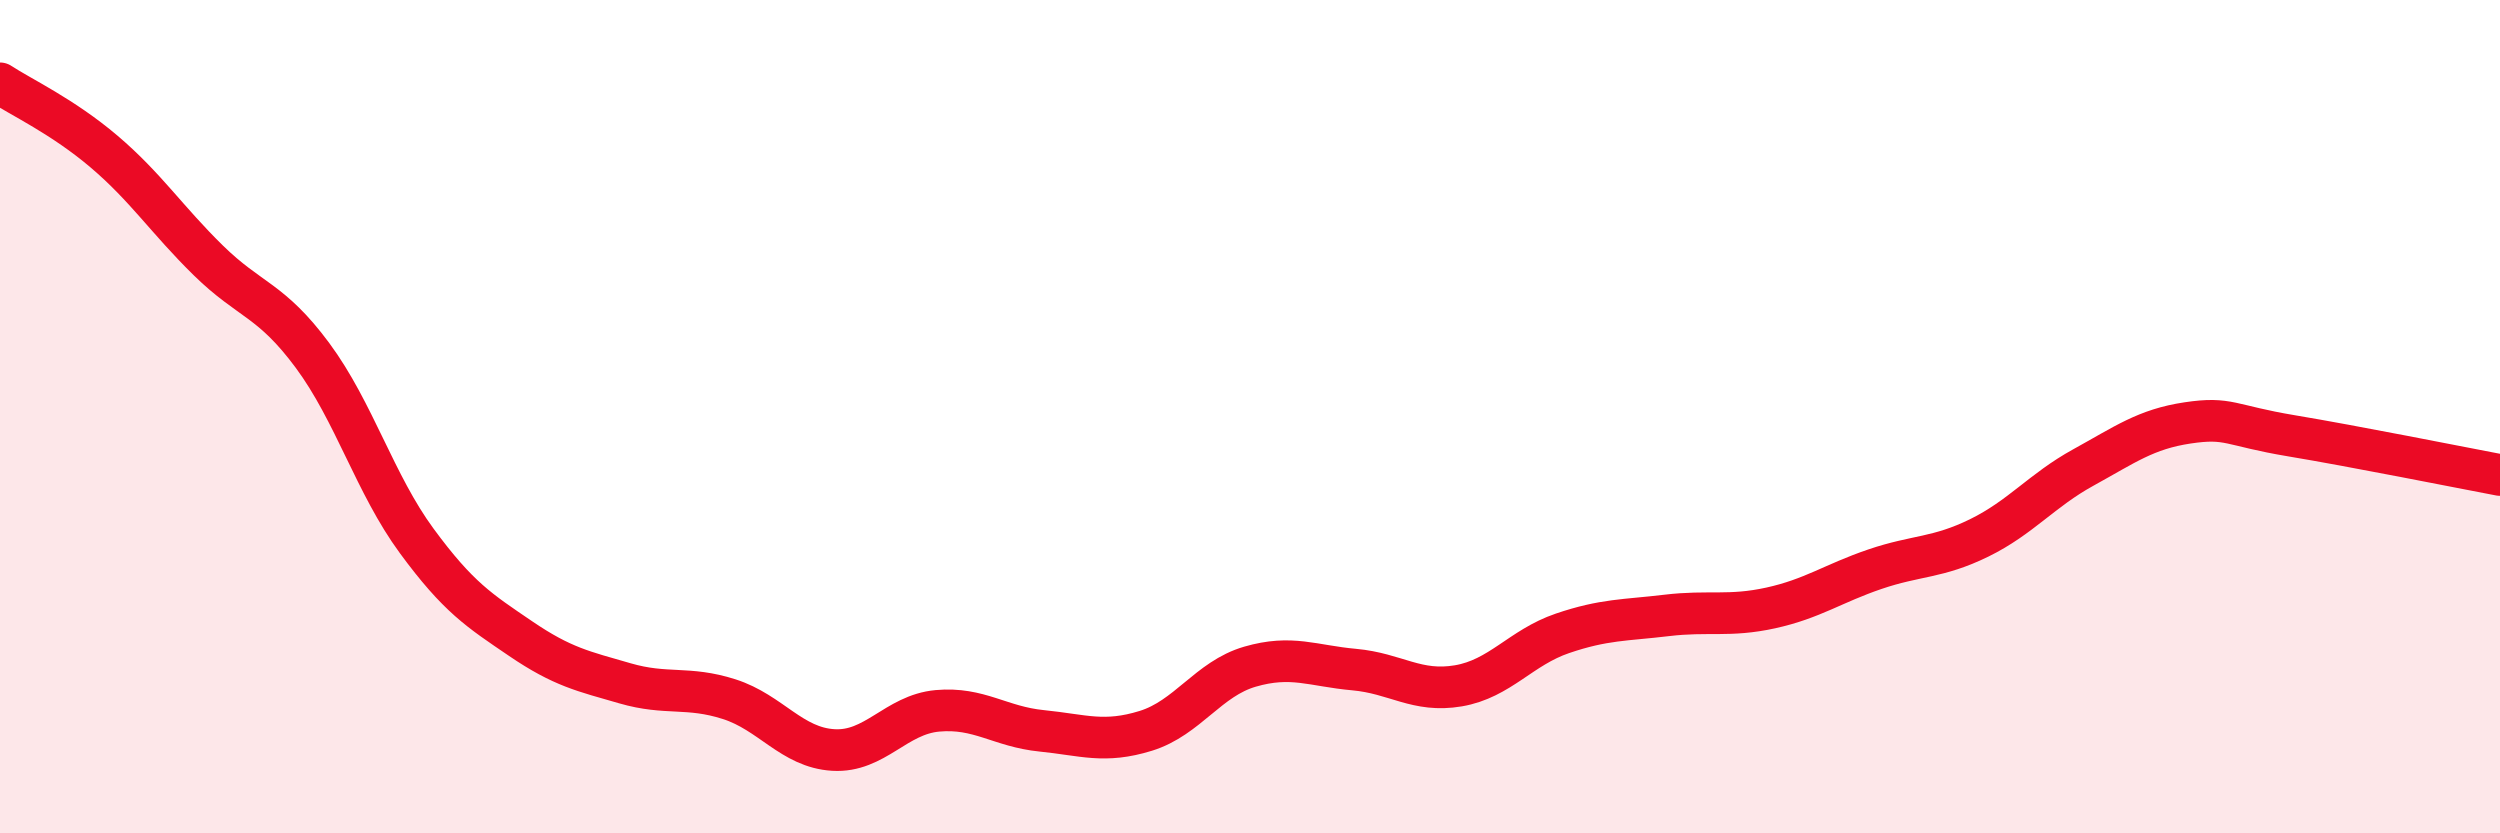 
    <svg width="60" height="20" viewBox="0 0 60 20" xmlns="http://www.w3.org/2000/svg">
      <path
        d="M 0,2 C 0.5,2.33 1.5,2.79 2.5,3.64 C 3.5,4.49 4,5.27 5,6.25 C 6,7.23 6.5,7.18 7.5,8.53 C 8.5,9.88 9,11.62 10,12.98 C 11,14.34 11.5,14.65 12.5,15.33 C 13.5,16.01 14,16.11 15,16.4 C 16,16.69 16.5,16.46 17.5,16.78 C 18.5,17.1 19,17.94 20,18 C 21,18.06 21.5,17.15 22.5,17.06 C 23.5,16.97 24,17.44 25,17.54 C 26,17.64 26.5,17.85 27.5,17.54 C 28.5,17.23 29,16.29 30,16 C 31,15.71 31.5,15.98 32.5,16.07 C 33.5,16.16 34,16.63 35,16.46 C 36,16.29 36.5,15.54 37.5,15.2 C 38.5,14.86 39,14.89 40,14.77 C 41,14.65 41.5,14.81 42.5,14.59 C 43.5,14.37 44,14 45,13.66 C 46,13.32 46.5,13.4 47.5,12.91 C 48.5,12.42 49,11.77 50,11.22 C 51,10.67 51.5,10.3 52.5,10.15 C 53.5,10 53.5,10.21 55,10.46 C 56.5,10.71 59,11.21 60,11.4L60 20L0 20Z"
        fill="#EB0A25"
        opacity="0.1"
        stroke-linecap="round"
        stroke-linejoin="round"
      />
      <path
        d="M 0,2 C 0.5,2.33 1.5,2.79 2.5,3.64 C 3.5,4.49 4,5.27 5,6.25 C 6,7.23 6.5,7.18 7.5,8.53 C 8.5,9.88 9,11.62 10,12.98 C 11,14.34 11.5,14.65 12.5,15.33 C 13.5,16.01 14,16.11 15,16.4 C 16,16.69 16.5,16.46 17.5,16.78 C 18.5,17.1 19,17.94 20,18 C 21,18.06 21.5,17.15 22.5,17.06 C 23.5,16.97 24,17.44 25,17.54 C 26,17.64 26.5,17.85 27.5,17.54 C 28.5,17.23 29,16.29 30,16 C 31,15.71 31.5,15.98 32.5,16.07 C 33.5,16.16 34,16.63 35,16.46 C 36,16.29 36.5,15.54 37.5,15.2 C 38.5,14.86 39,14.89 40,14.77 C 41,14.65 41.5,14.81 42.5,14.59 C 43.5,14.37 44,14 45,13.66 C 46,13.32 46.5,13.4 47.5,12.91 C 48.5,12.42 49,11.77 50,11.22 C 51,10.67 51.5,10.3 52.5,10.15 C 53.5,10 53.5,10.21 55,10.46 C 56.5,10.71 59,11.21 60,11.4"
        stroke="#EB0A25"
        stroke-width="1"
        fill="none"
        stroke-linecap="round"
        stroke-linejoin="round"
      />
    </svg>
  